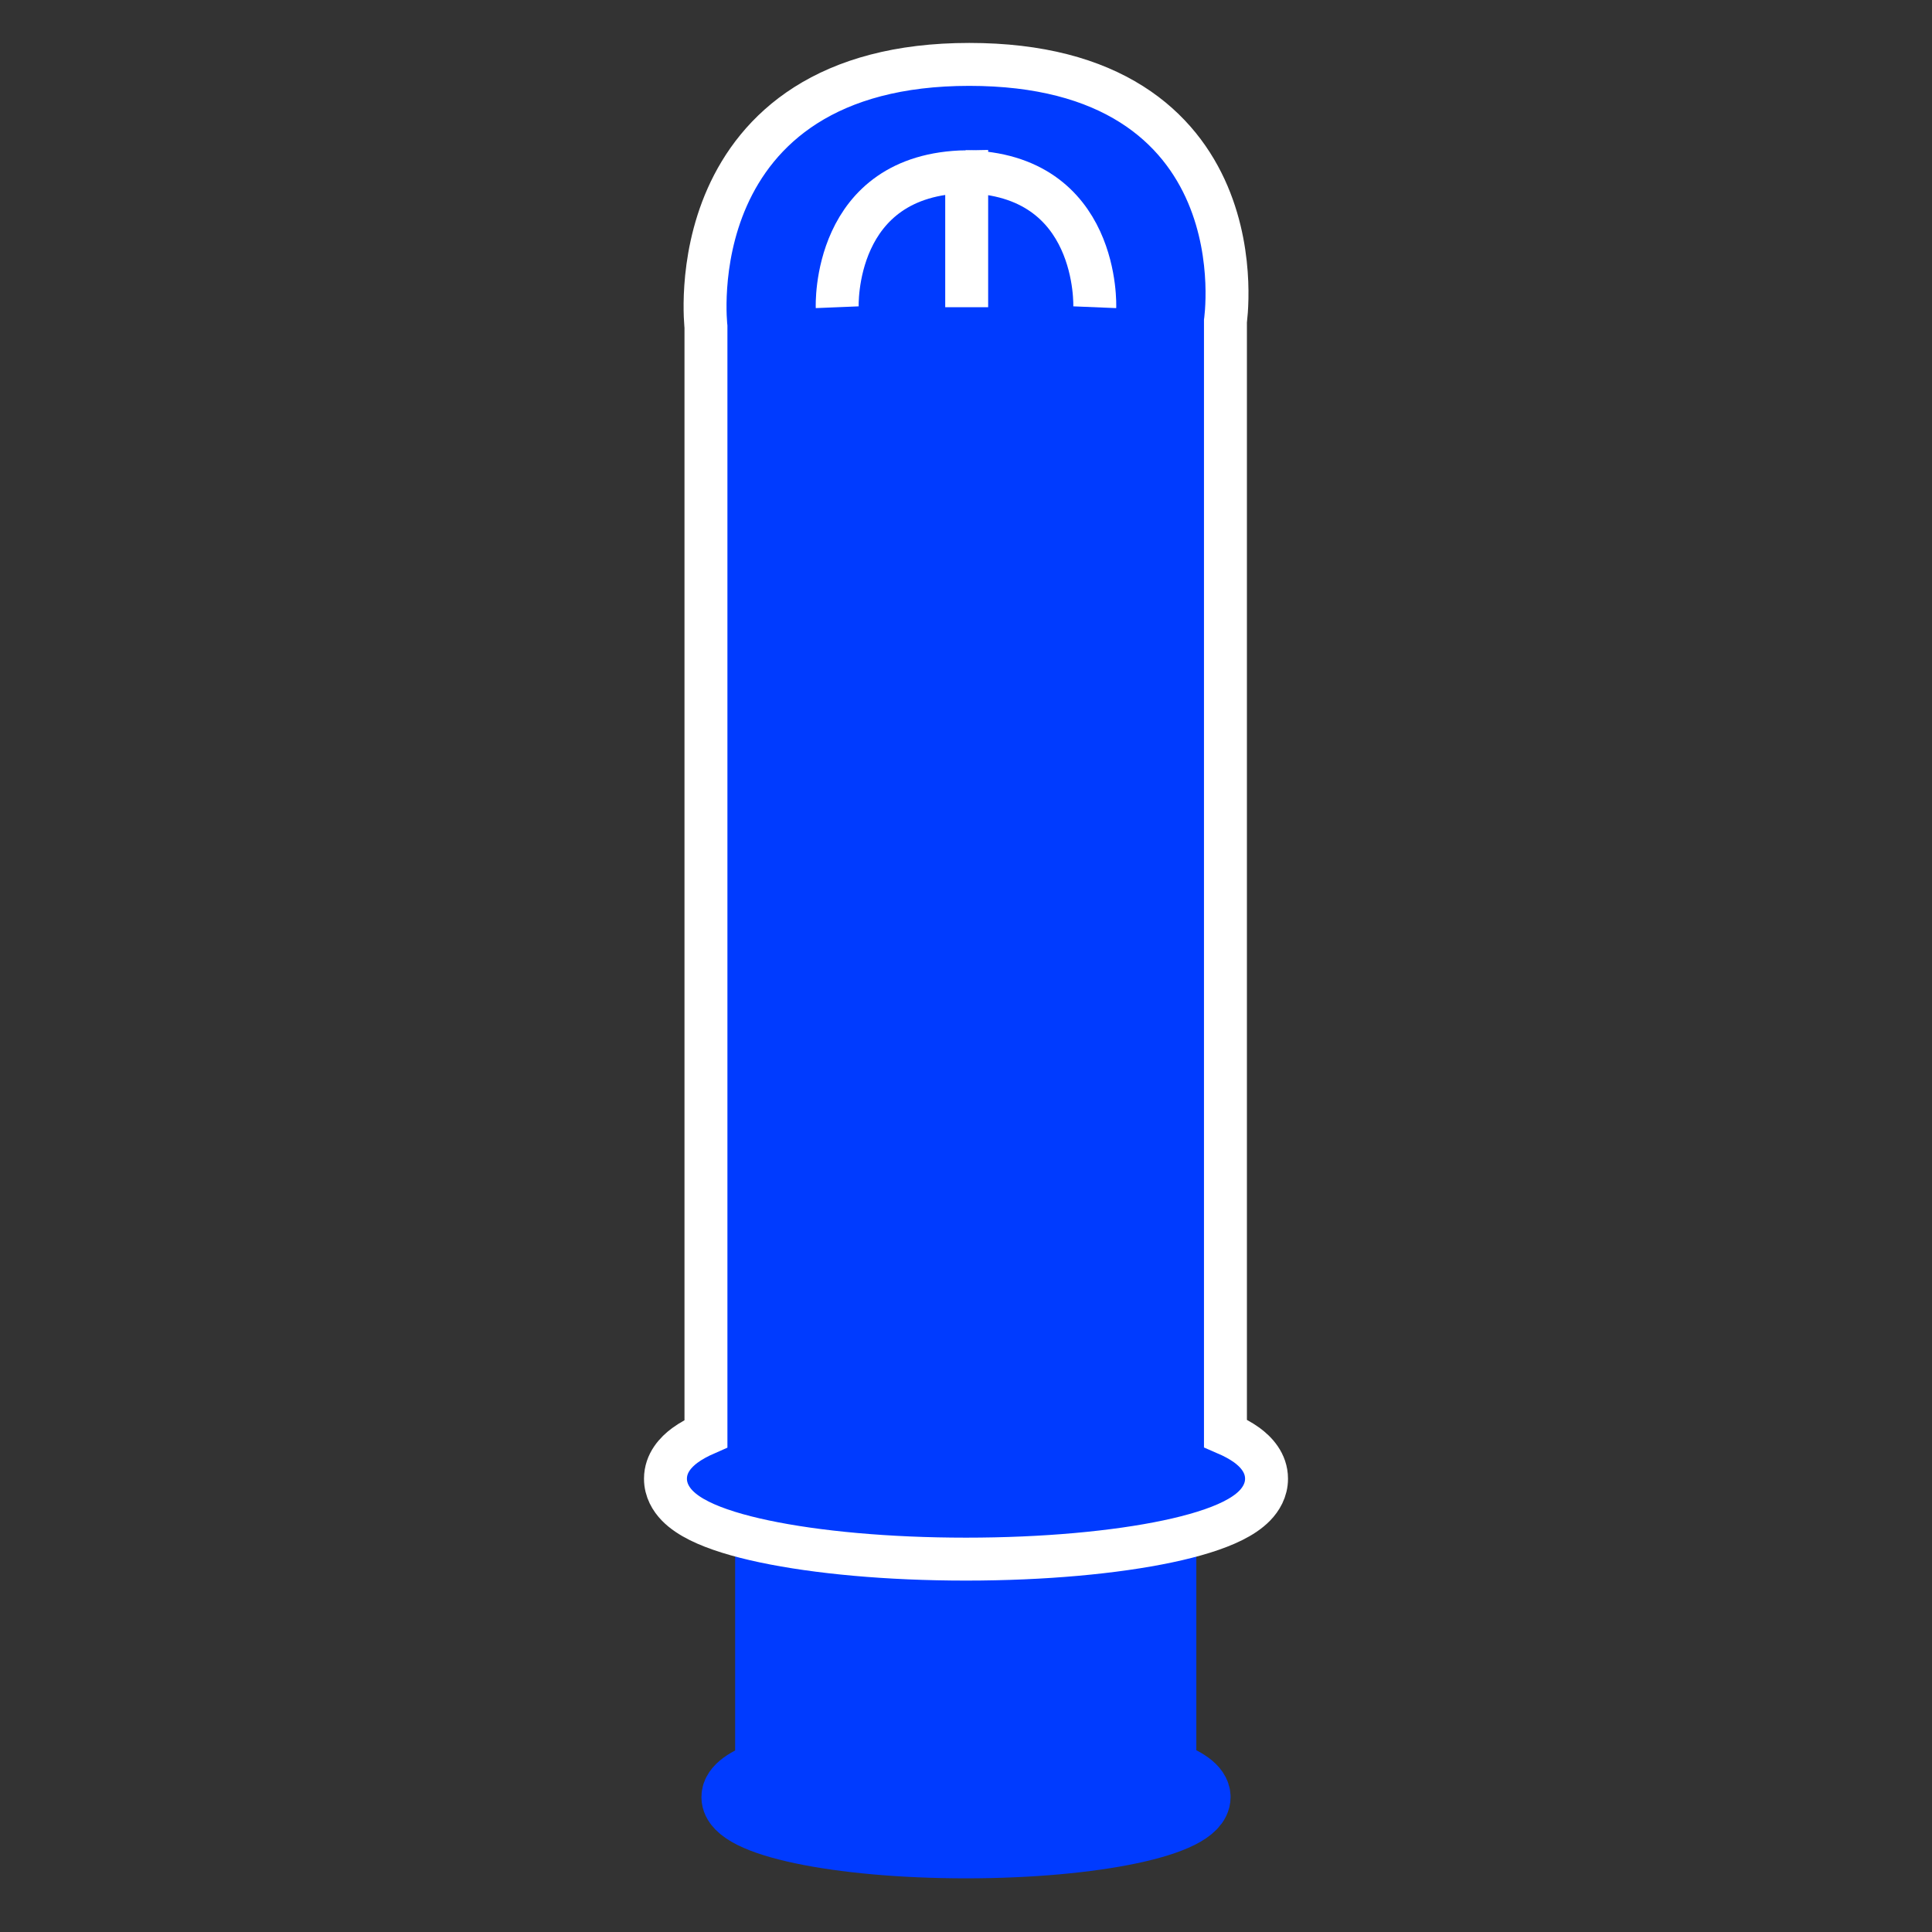 <svg width="90" height="90" viewBox="0 0 90 90" fill="none" xmlns="http://www.w3.org/2000/svg">
<rect x="0" y="0" width="90" height="90" fill="#333333" stroke="none"/>
<path d="M54.229 82.522V40.755C54.229 40.755 55.617 31.687 45.126 31.687C34.635 31.687 35.746 40.988 35.746 40.988V82.534C34.754 82.878 34.175 83.281 34.175 83.715C34.175 84.977 39.023 86 45 86C50.977 86 55.825 84.977 55.825 83.715C55.825 83.278 55.233 82.872 54.229 82.525V82.522Z" fill="#003BFF" stroke="#003BFF" stroke-width="3" stroke-miterlimit="10"/>
<path d="M57.086 14.959C57.089 14.938 57.092 14.912 57.095 14.883C57.106 14.79 57.119 14.658 57.131 14.494C57.154 14.165 57.171 13.703 57.149 13.15C57.105 12.051 56.905 10.561 56.264 9.054C55.618 7.537 54.524 6.003 52.71 4.857C50.9 3.713 48.446 3 45.151 3C41.851 3 39.377 3.733 37.538 4.901C35.698 6.072 34.566 7.635 33.879 9.179C33.197 10.714 32.953 12.233 32.876 13.356C32.837 13.921 32.84 14.393 32.853 14.729C32.86 14.897 32.869 15.031 32.877 15.126C32.88 15.165 32.883 15.197 32.886 15.222V66.784C32.516 66.946 32.181 67.128 31.903 67.333C31.492 67.636 31 68.146 31 68.885C31 69.418 31.26 69.839 31.546 70.134C31.828 70.425 32.193 70.657 32.575 70.848C33.343 71.231 34.39 71.549 35.601 71.804C38.04 72.319 41.362 72.63 45 72.63C48.638 72.63 51.96 72.319 54.399 71.804C55.61 71.549 56.657 71.231 57.425 70.848C57.807 70.657 58.172 70.425 58.454 70.134C58.74 69.839 59 69.418 59 68.885C59 68.139 58.502 67.626 58.084 67.32C57.801 67.115 57.462 66.933 57.086 66.771V14.959Z" fill="#003BFF" stroke="white" stroke-width="2" stroke-miterlimit="10"/>
<path d="M39.001 14.312C39.001 14.312 38.746 8.095 45.032 8V14.312" stroke="white" stroke-width="2" stroke-miterlimit="10"/>
<path d="M50.998 14.312C50.998 14.312 51.254 8.095 44.968 8" stroke="white" stroke-width="2" stroke-miterlimit="10"/>
</svg>
